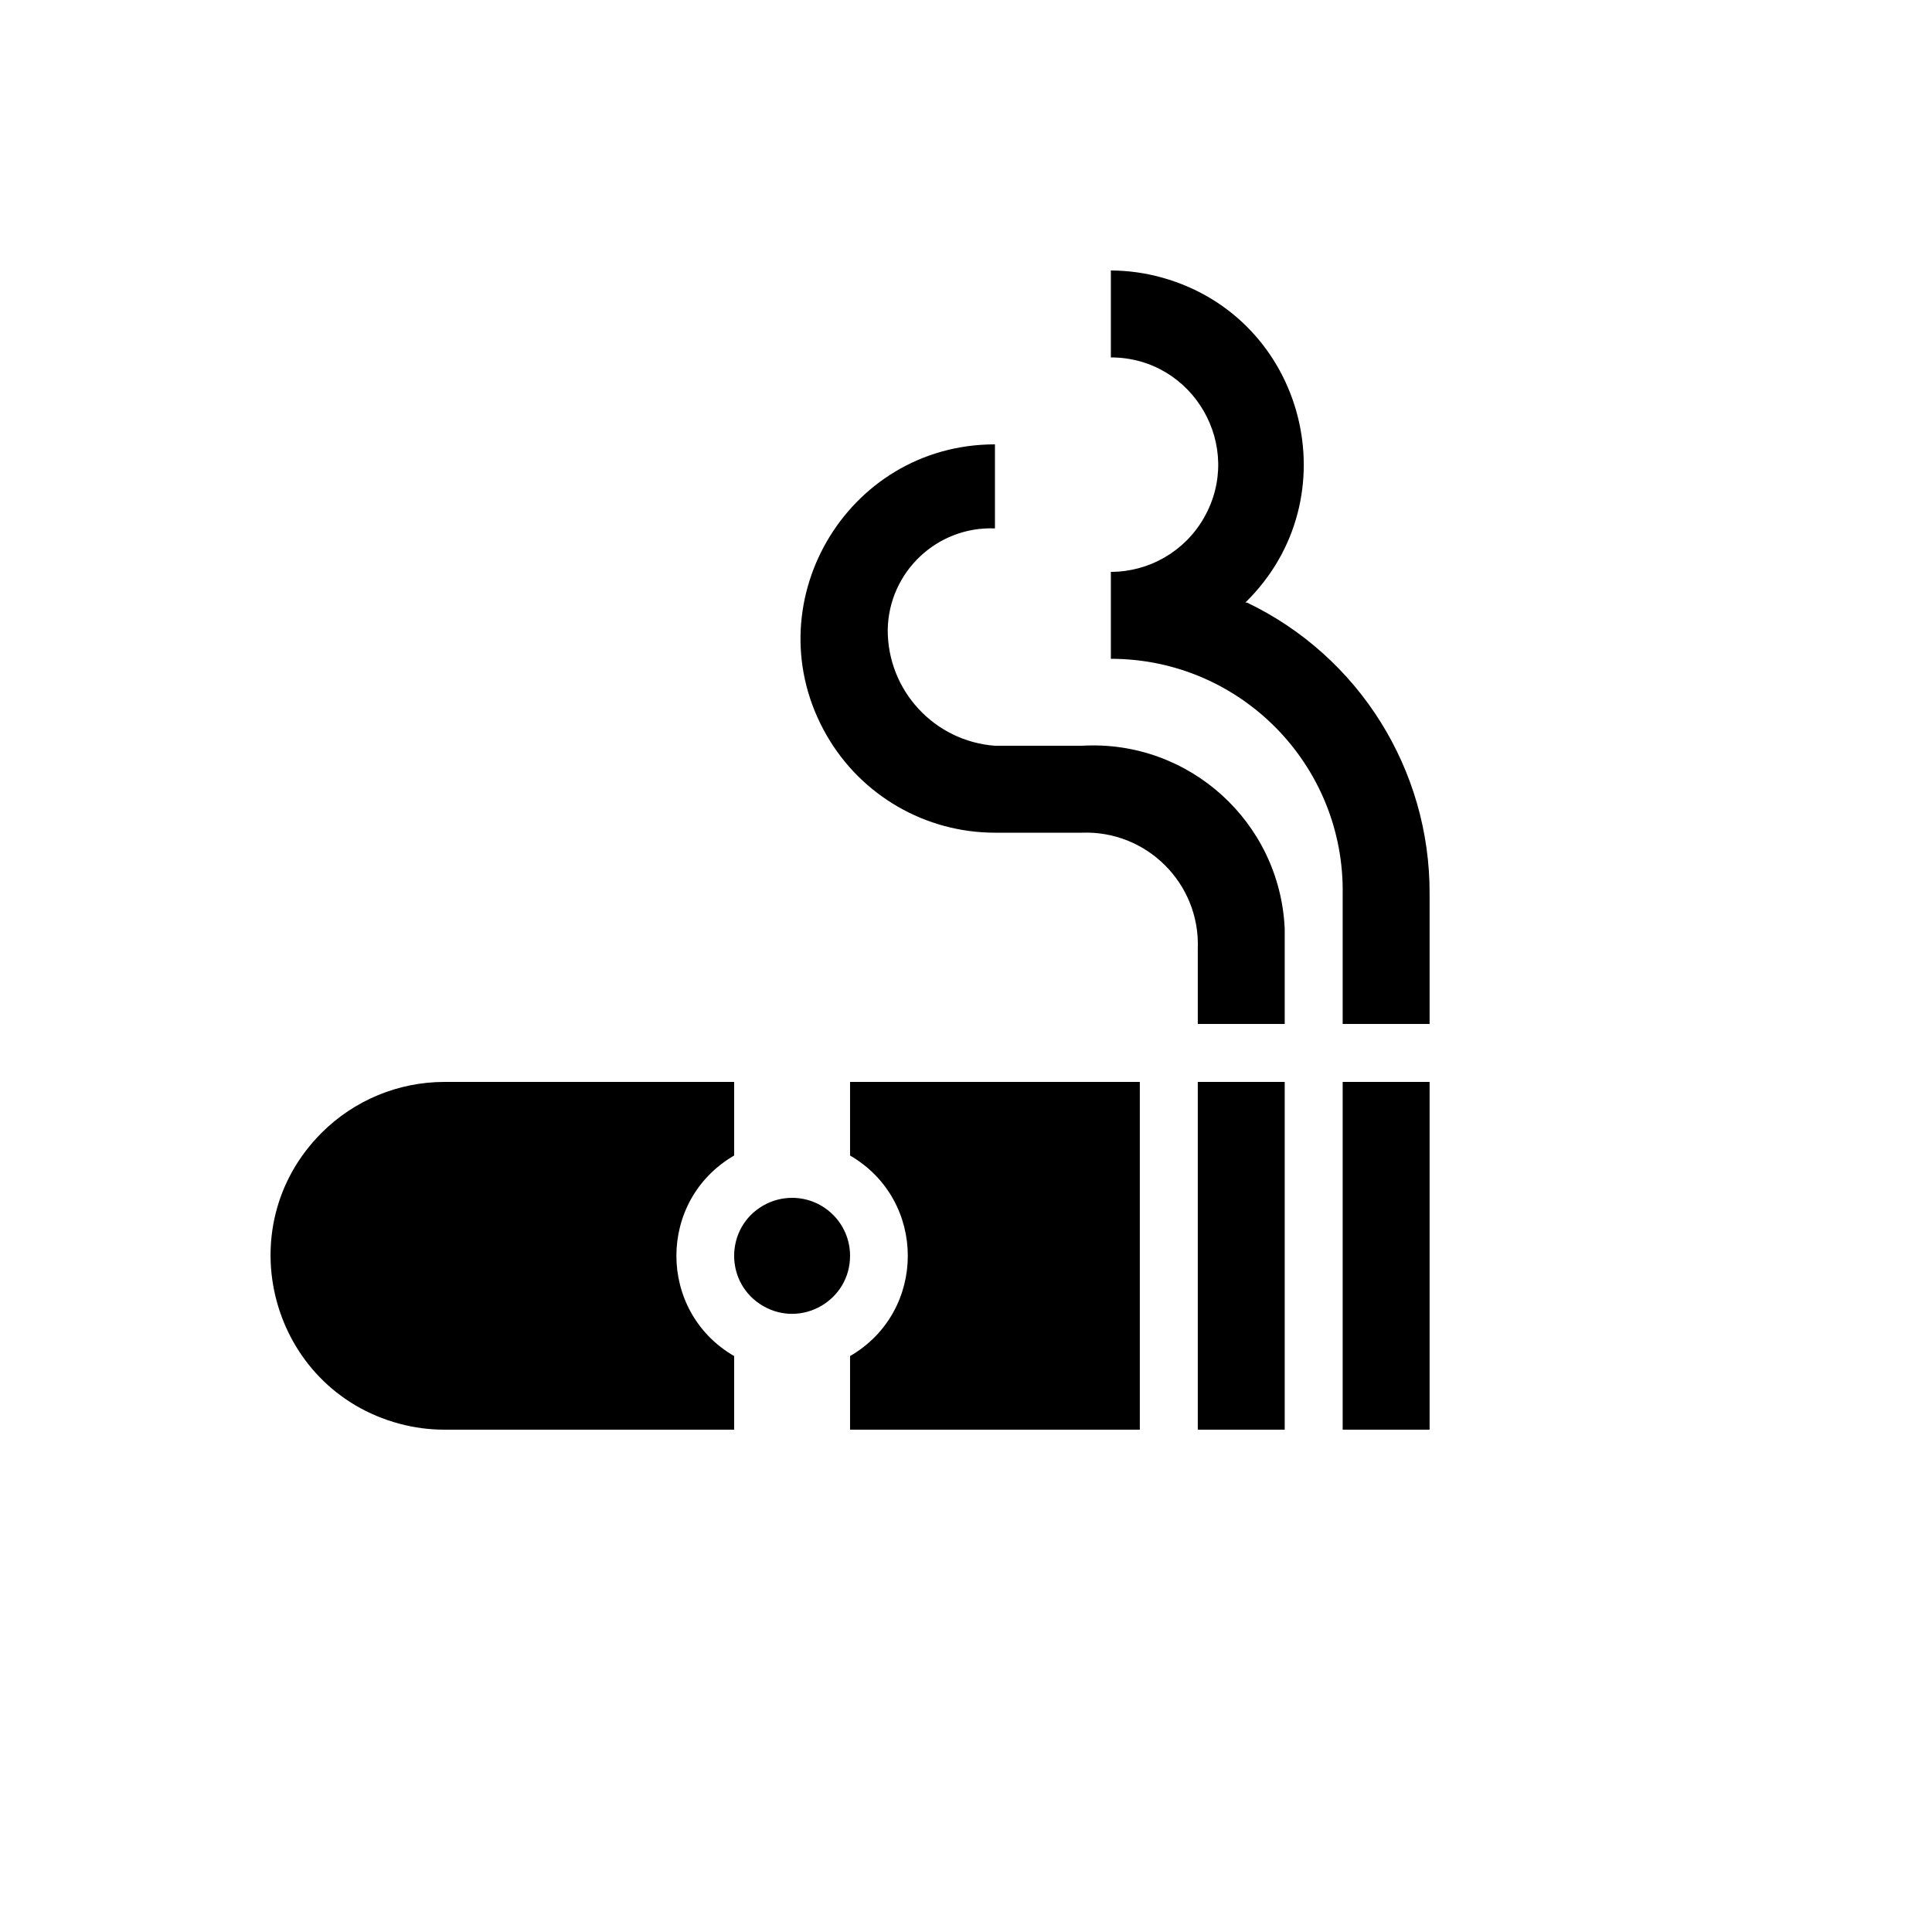 <svg xmlns="http://www.w3.org/2000/svg" version="1.1" xmlns:xlink="http://www.w3.org/1999/xlink" width="100%" height="100%" id="svgWorkerArea" viewBox="-25 -25 625 625" xmlns:idraw="https://idraw.muisca.co" style="background: white;"><defs id="defsdoc"><pattern id="patternBool" x="0" y="0" width="10" height="10" patternUnits="userSpaceOnUse" patternTransform="rotate(35)"><circle cx="5" cy="5" r="4" style="stroke: none;fill: #ff000070;"></circle></pattern></defs><g id="fileImp-843987795" class="cosito"><path id="pathImp-93388952" class="grouped" d="M324.985 216.25C324.985 216.25 296.863 216.25 296.863 216.25 277.26 214.776 262.122 198.409 262.178 178.75 262.48 160.015 278.141 145.199 296.863 145.938 296.863 145.938 296.863 118.75 296.863 118.75 248.515 118.75 218.296 171.094 242.47 212.969 253.689 232.403 274.425 244.375 296.863 244.375 296.863 244.375 324.985 244.375 324.985 244.375 346.008 243.597 363.26 260.851 362.482 281.875 362.482 281.875 362.482 306.25 362.482 306.25 362.482 306.25 390.604 306.25 390.604 306.25 390.604 306.25 390.604 275.5 390.604 275.5 389.093 240.899 359.557 214.229 324.985 216.25M377.855 169.938C412.348 136.262 397.457 77.871 351.049 64.833 345.616 63.306 340.003 62.523 334.359 62.5 334.359 62.5 334.359 90.625 334.359 90.625 361.059 90.625 377.747 119.532 364.396 142.656 358.202 153.389 346.75 160 334.359 160 334.359 160 334.359 188.125 334.359 188.125 376.295 188.119 410.085 222.505 409.352 264.438 409.352 264.438 409.352 306.25 409.352 306.25 409.352 306.25 437.475 306.25 437.475 306.25 437.475 306.25 437.475 264.25 437.475 264.25 437.66 224.042 414.669 187.324 378.418 169.938M362.482 325C362.482 325 362.482 437.5 362.482 437.5 362.482 437.5 390.604 437.5 390.604 437.5 390.604 437.5 390.604 325 390.604 325M409.352 325C409.352 325 409.352 437.5 409.352 437.5 409.352 437.5 437.475 437.5 437.475 437.5 437.475 437.5 437.475 325 437.475 325M249.992 325C249.992 325 249.992 348.812 249.992 348.812 274.901 363.263 274.901 399.237 249.992 413.688 249.992 413.688 249.992 437.5 249.992 437.5 249.992 437.5 343.733 437.5 343.733 437.5 343.733 437.5 343.733 325 343.733 325M79.008 341.5C48.411 372.137 62.452 424.411 104.281 435.592 109.001 436.855 113.867 437.496 118.754 437.5 118.754 437.5 212.496 437.5 212.496 437.5 212.496 437.5 212.496 413.688 212.496 413.688 187.587 399.237 187.587 363.263 212.496 348.812 212.496 348.812 212.496 325 212.496 325 212.496 325 118.754 325 118.754 325 103.842 325.013 89.546 330.947 79.008 341.5M249.992 381.25C249.992 395.684 234.369 404.704 221.87 397.488 209.37 390.271 209.37 372.229 221.87 365.012 224.72 363.366 227.954 362.5 231.244 362.5 241.599 362.5 249.992 370.894 249.992 381.25 249.992 381.25 249.992 381.25 249.992 381.25"></path></g></svg>